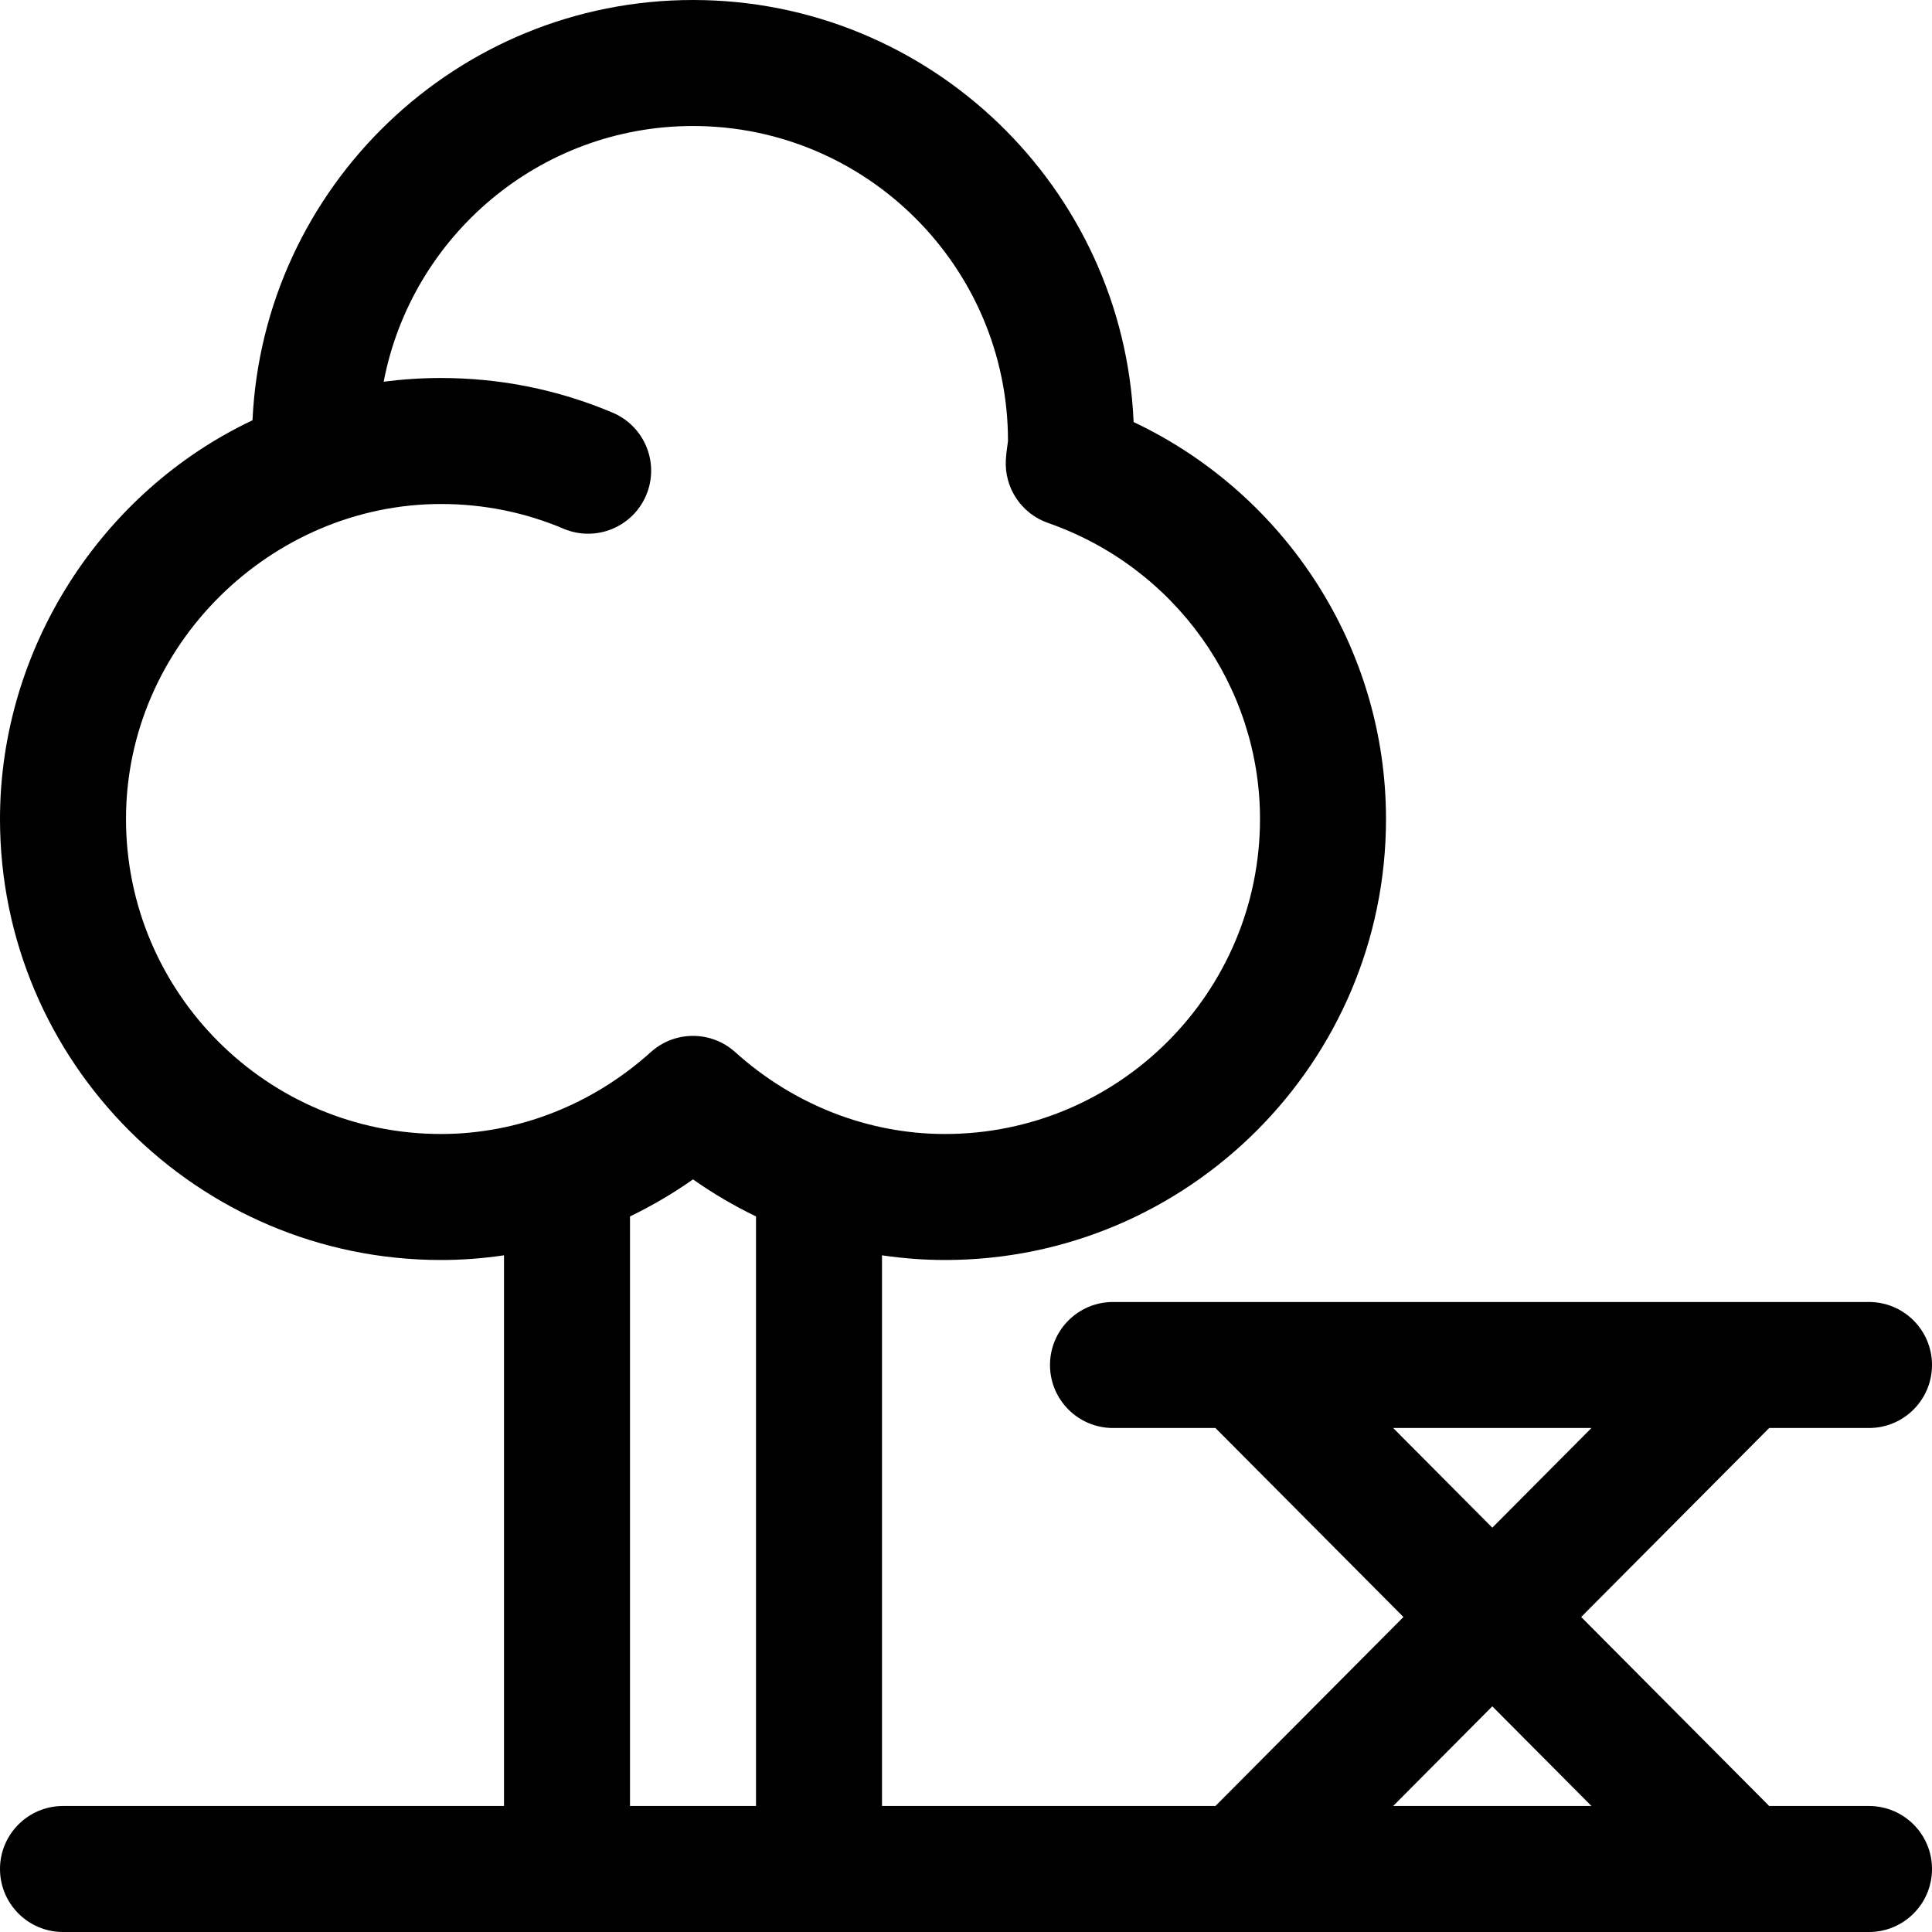 <?xml version="1.0" encoding="iso-8859-1"?>
<!-- Generator: Adobe Illustrator 19.0.0, SVG Export Plug-In . SVG Version: 6.00 Build 0)  -->
<svg version="1.1" id="Layer_1" xmlns="http://www.w3.org/2000/svg" xmlns:xlink="http://www.w3.org/1999/xlink" x="0px" y="0px"
	 viewBox="0 0 512 512" style="enable-background:new 0 0 512 512;" xml:space="preserve">
<g>
	<g>
		<path d="M495.304,478.609h-26.45l-49.826-50.087l49.826-50.087h26.45c9.22,0,16.696-7.475,16.696-16.696
			s-7.475-16.696-16.696-16.696c-8.669,0-191.4,0-200.348,0c-9.22,0-16.696,7.475-16.696,16.696s7.475,16.696,16.696,16.696h27.146
			l49.826,50.087l-49.826,50.087h-88.363v-145.94c5.505,0.815,11.081,1.244,16.696,1.244c64.442,0,116.87-52.428,116.87-116.87
			c0-45.193-26.416-86.026-66.889-105.201C297.775,49.723,246.411,0,183.652,0C121.05,0,69.791,49.476,66.915,111.378
			C26.812,130.341,0,171.898,0,217.043c0,64.442,52.428,116.87,116.87,116.87c5.614,0,11.191-0.431,16.696-1.244v145.94H16.696
			C7.475,478.609,0,486.084,0,495.304S7.475,512,16.696,512c12.215,0,473.334,0,478.609,0c9.22,0,16.696-7.475,16.696-16.696
			S504.525,478.609,495.304,478.609z M116.87,300.522c-46.03,0-83.478-37.448-83.478-83.478c0-46.197,38.626-83.478,83.478-83.478
			c11.276,0,22.207,2.204,32.489,6.554c8.494,3.593,18.288-0.382,21.88-8.874c3.592-8.492-0.382-18.289-8.874-21.88
			c-14.419-6.098-29.726-9.19-45.495-9.19c-5.117,0-10.184,0.332-15.19,0.979c7.376-38.538,41.316-67.762,81.972-67.762
			c45.999,0,83.428,37.402,83.478,83.388c-0.091,1.113-0.419,2.516-0.569,5.042c-0.446,7.457,4.117,14.305,11.173,16.764
			c33.602,11.707,56.179,43.237,56.179,78.458c0,46.03-37.448,83.478-83.478,83.478c-20.321,0-40.07-7.709-55.608-21.707
			c-6.351-5.721-15.998-5.722-22.349,0C156.939,292.813,137.19,300.522,116.87,300.522z M200.348,478.609h-33.391V322.365
			c5.788-2.797,11.378-6.065,16.696-9.816c5.318,3.751,10.908,7.019,16.696,9.816V478.609z M369.202,378.435h52.552l-26.276,26.414
			L369.202,378.435z M369.202,478.609l26.276-26.414l26.277,26.414H369.202z"/>
	</g>
</g>
<g>
</g>
<g>
</g>
<g>
</g>
<g>
</g>
<g>
</g>
<g>
</g>
<g>
</g>
<g>
</g>
<g>
</g>
<g>
</g>
<g>
</g>
<g>
</g>
<g>
</g>
<g>
</g>
<g>
</g>
</svg>
